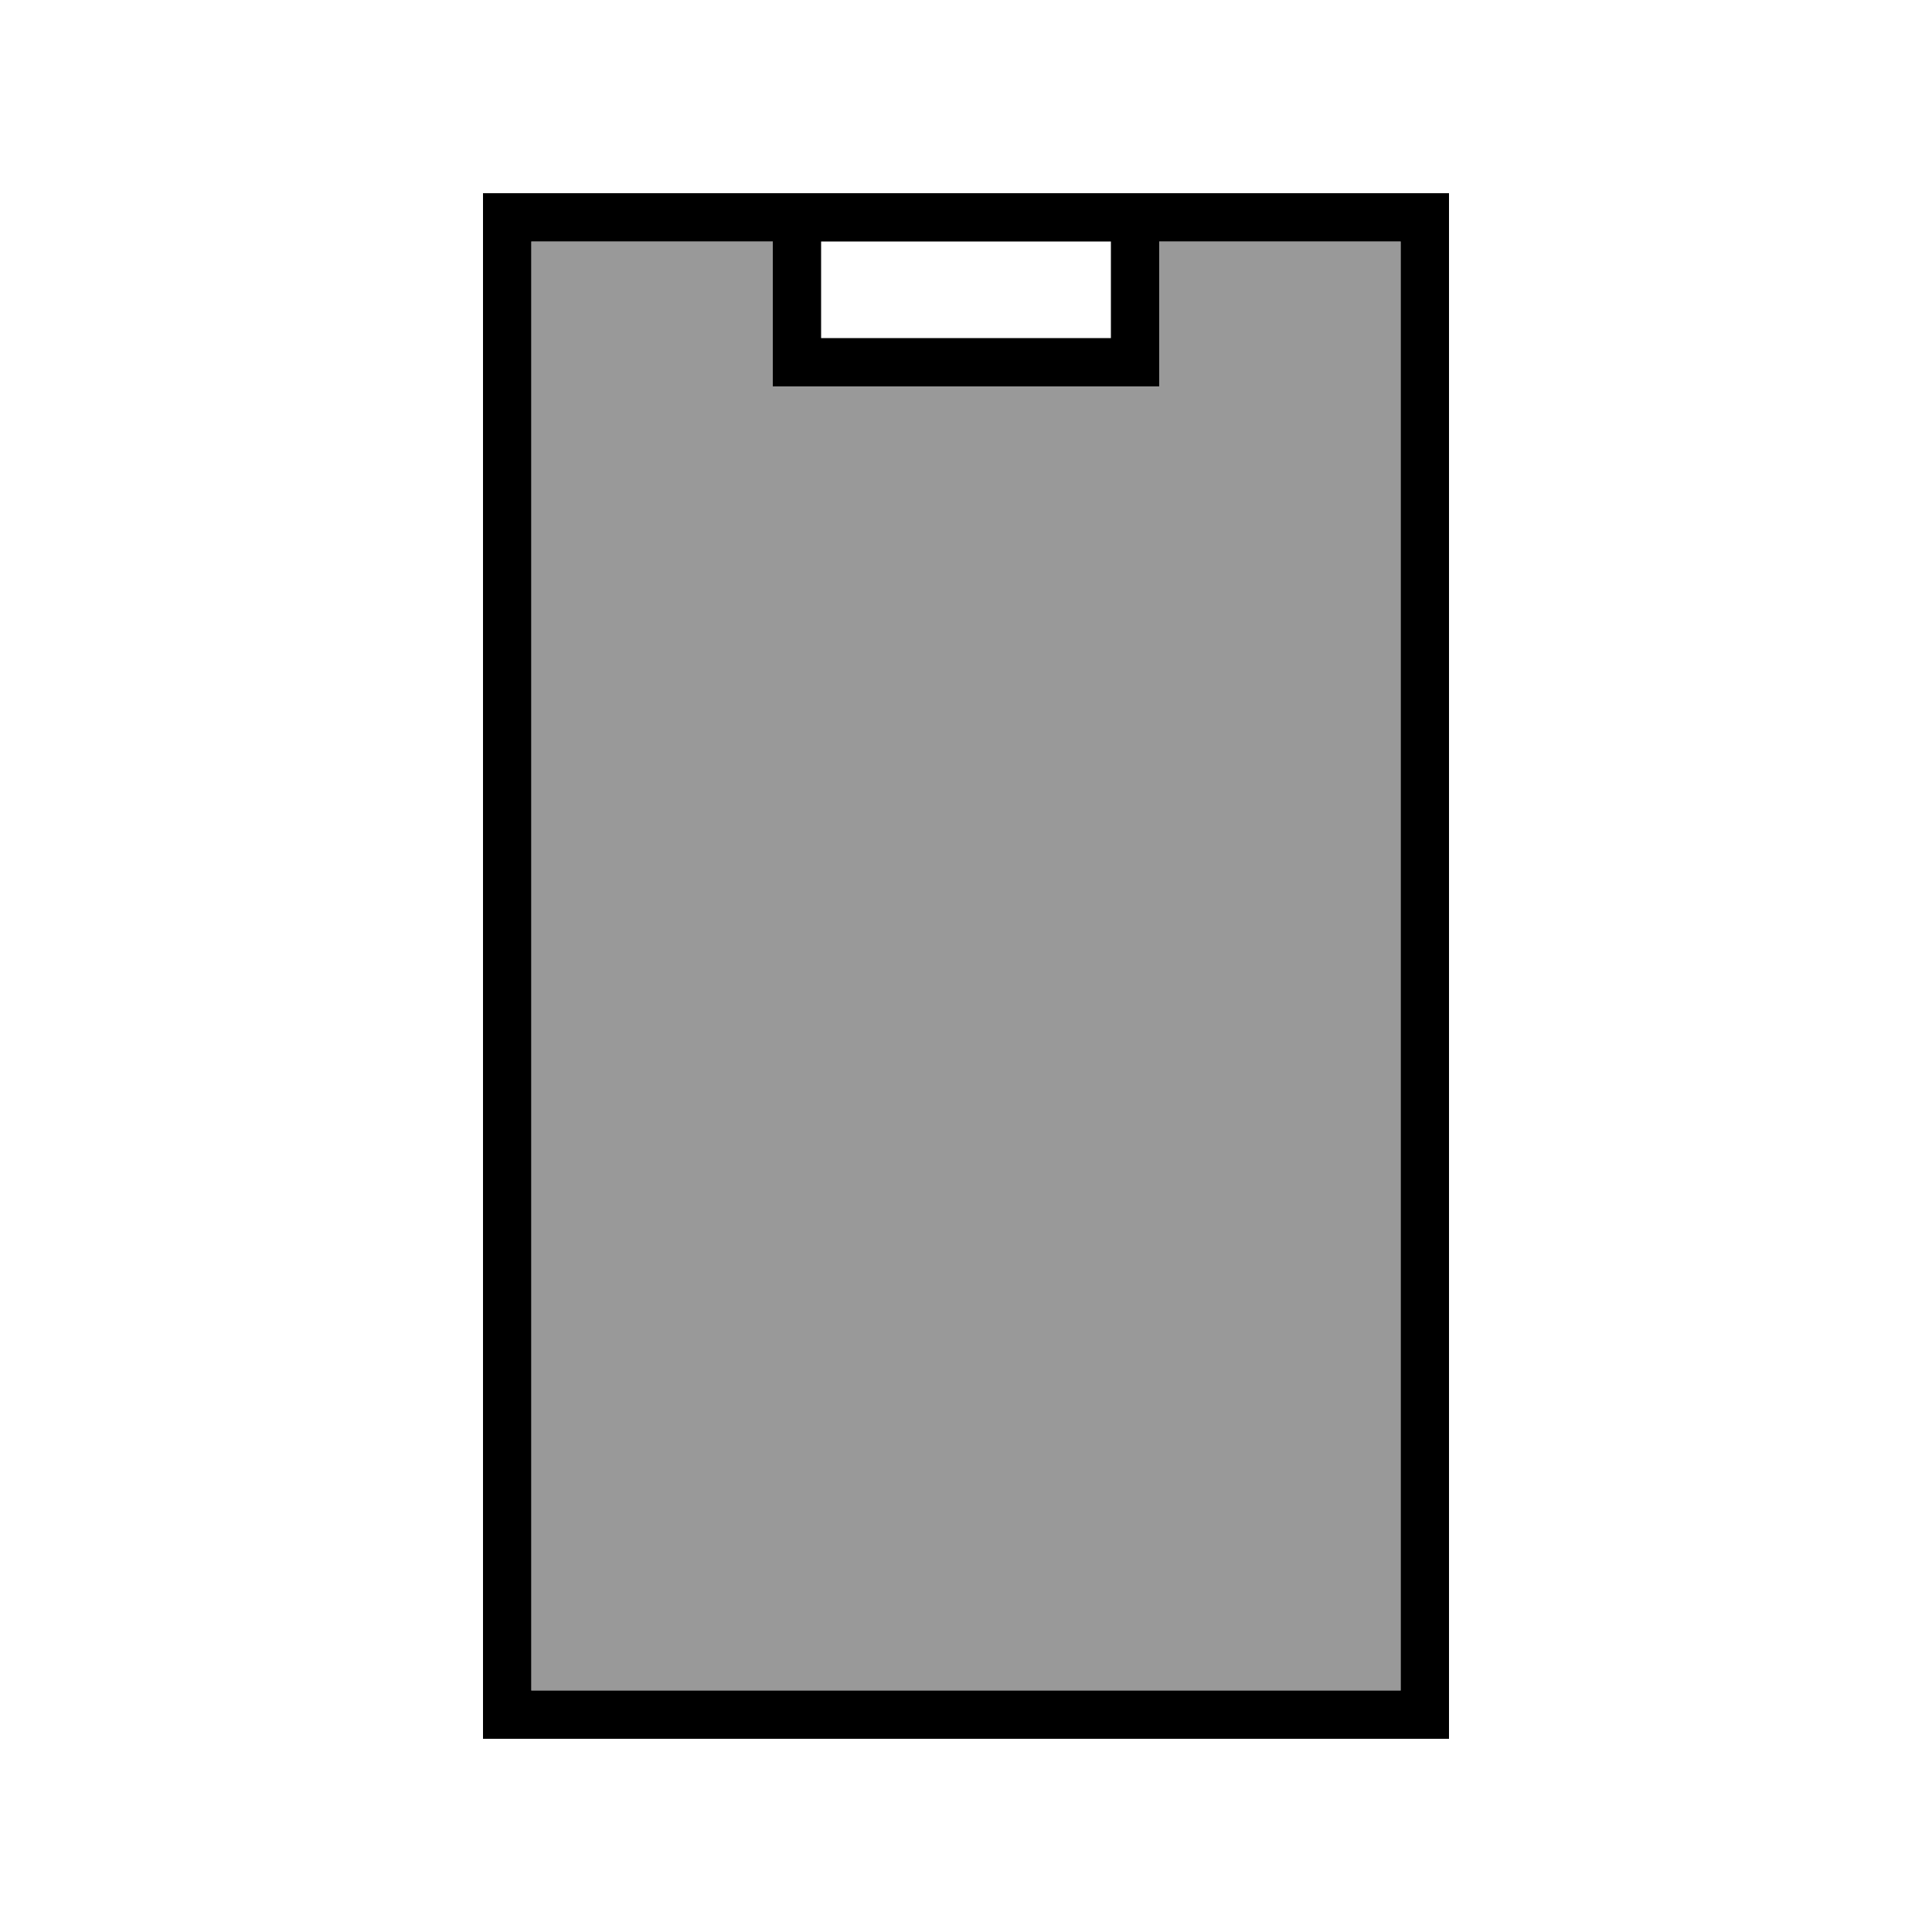 <svg xmlns="http://www.w3.org/2000/svg" viewBox="0 0 640 640"><!--! Font Awesome Pro 7.1.0 by @fontawesome - https://fontawesome.com License - https://fontawesome.com/license (Commercial License) Copyright 2025 Fonticons, Inc. --><path opacity=".4" fill="currentColor" d="M176 80L176 560L464 560L464 80L384 80L384 128L256 128L256 80L176 80z"/><path fill="currentColor" d="M384 80L384 128L256 128L256 80L176 80L176 560L464 560L464 80L384 80zM368 80L272 80L272 112L368 112L368 80zM160 64L480 64L480 576L160 576L160 64z"/></svg>